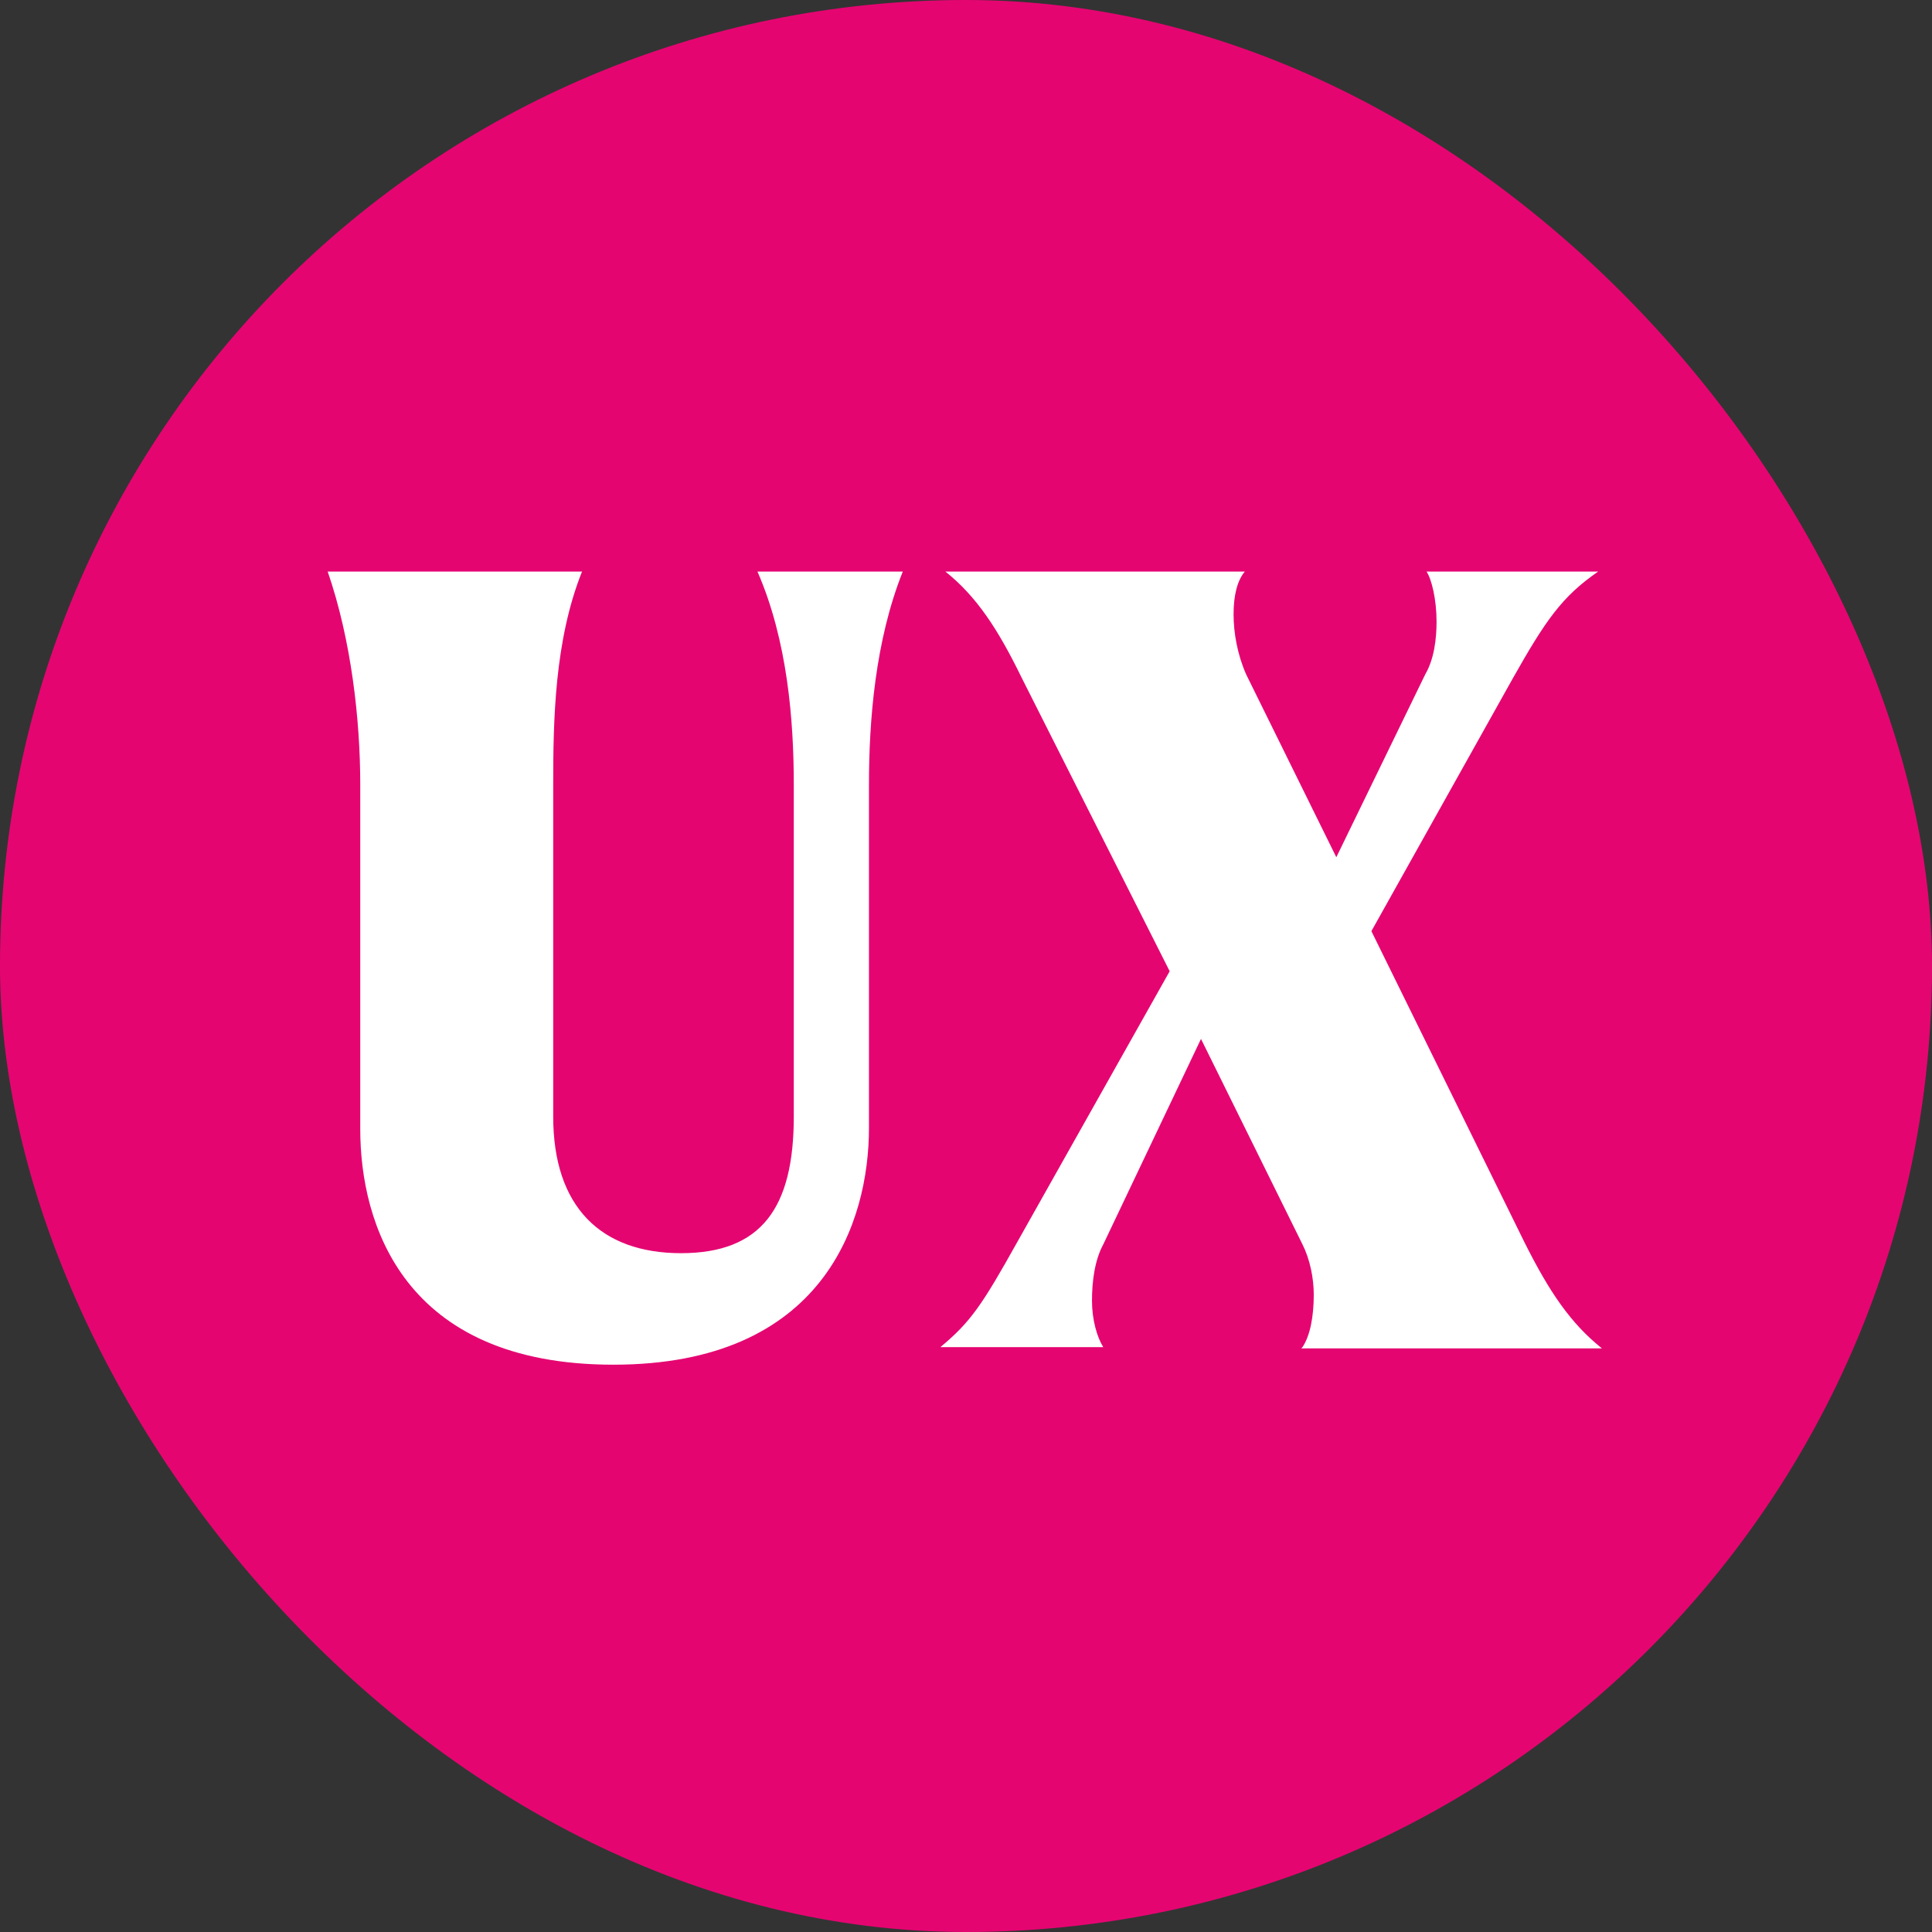 <svg xmlns="http://www.w3.org/2000/svg" width="240" height="240" fill="none"><rect width="100%" height="100%" fill="#333333" stroke="none"/><rect width="240" height="240" fill="#E50571" rx="120"/><path fill="#fff" d="M112.149 71c-3.425 8.56-4.203 18.522-4.203 26.46v42.649c0 11.674-5.603 29.418-31.753 29.418s-31.441-17.589-31.441-29.262V97.461c0-7.939-1.09-17.9-4.047-26.461h31.597c-3.424 8.56-3.58 18.522-3.58 26.46v41.248c0 11.207 5.915 16.966 15.876 16.966 9.962 0 14.009-5.603 14.009-16.966V97.461c0-7.939-.778-17.9-4.514-26.461h18.057zm49.651 96.348c.933-1.401 1.4-3.736 1.4-6.537 0-2.024-.467-4.359-1.4-6.226l-12.608-25.527-12.141 25.527c-1.09 2.023-1.401 4.669-1.401 7.004s.623 4.514 1.401 5.759h-20.235c3.736-3.113 5.137-5.137 9.651-13.23l18.834-33.465-18.367-36.423c-2.958-6.07-5.604-10.117-9.495-13.23h37.201c-.934 1.09-1.401 2.957-1.401 5.292s.467 4.981 1.556 7.471l11.207 22.725 11.051-22.725c1.09-1.867 1.401-4.358 1.401-6.537 0-2.802-.622-5.292-1.245-6.226h21.324c-4.514 3.113-6.537 6.07-10.584 13.23l-17.589 31.442 18.99 38.601c3.113 6.226 5.759 10.118 9.65 13.231h-37.356l.156-.156z"/></svg>